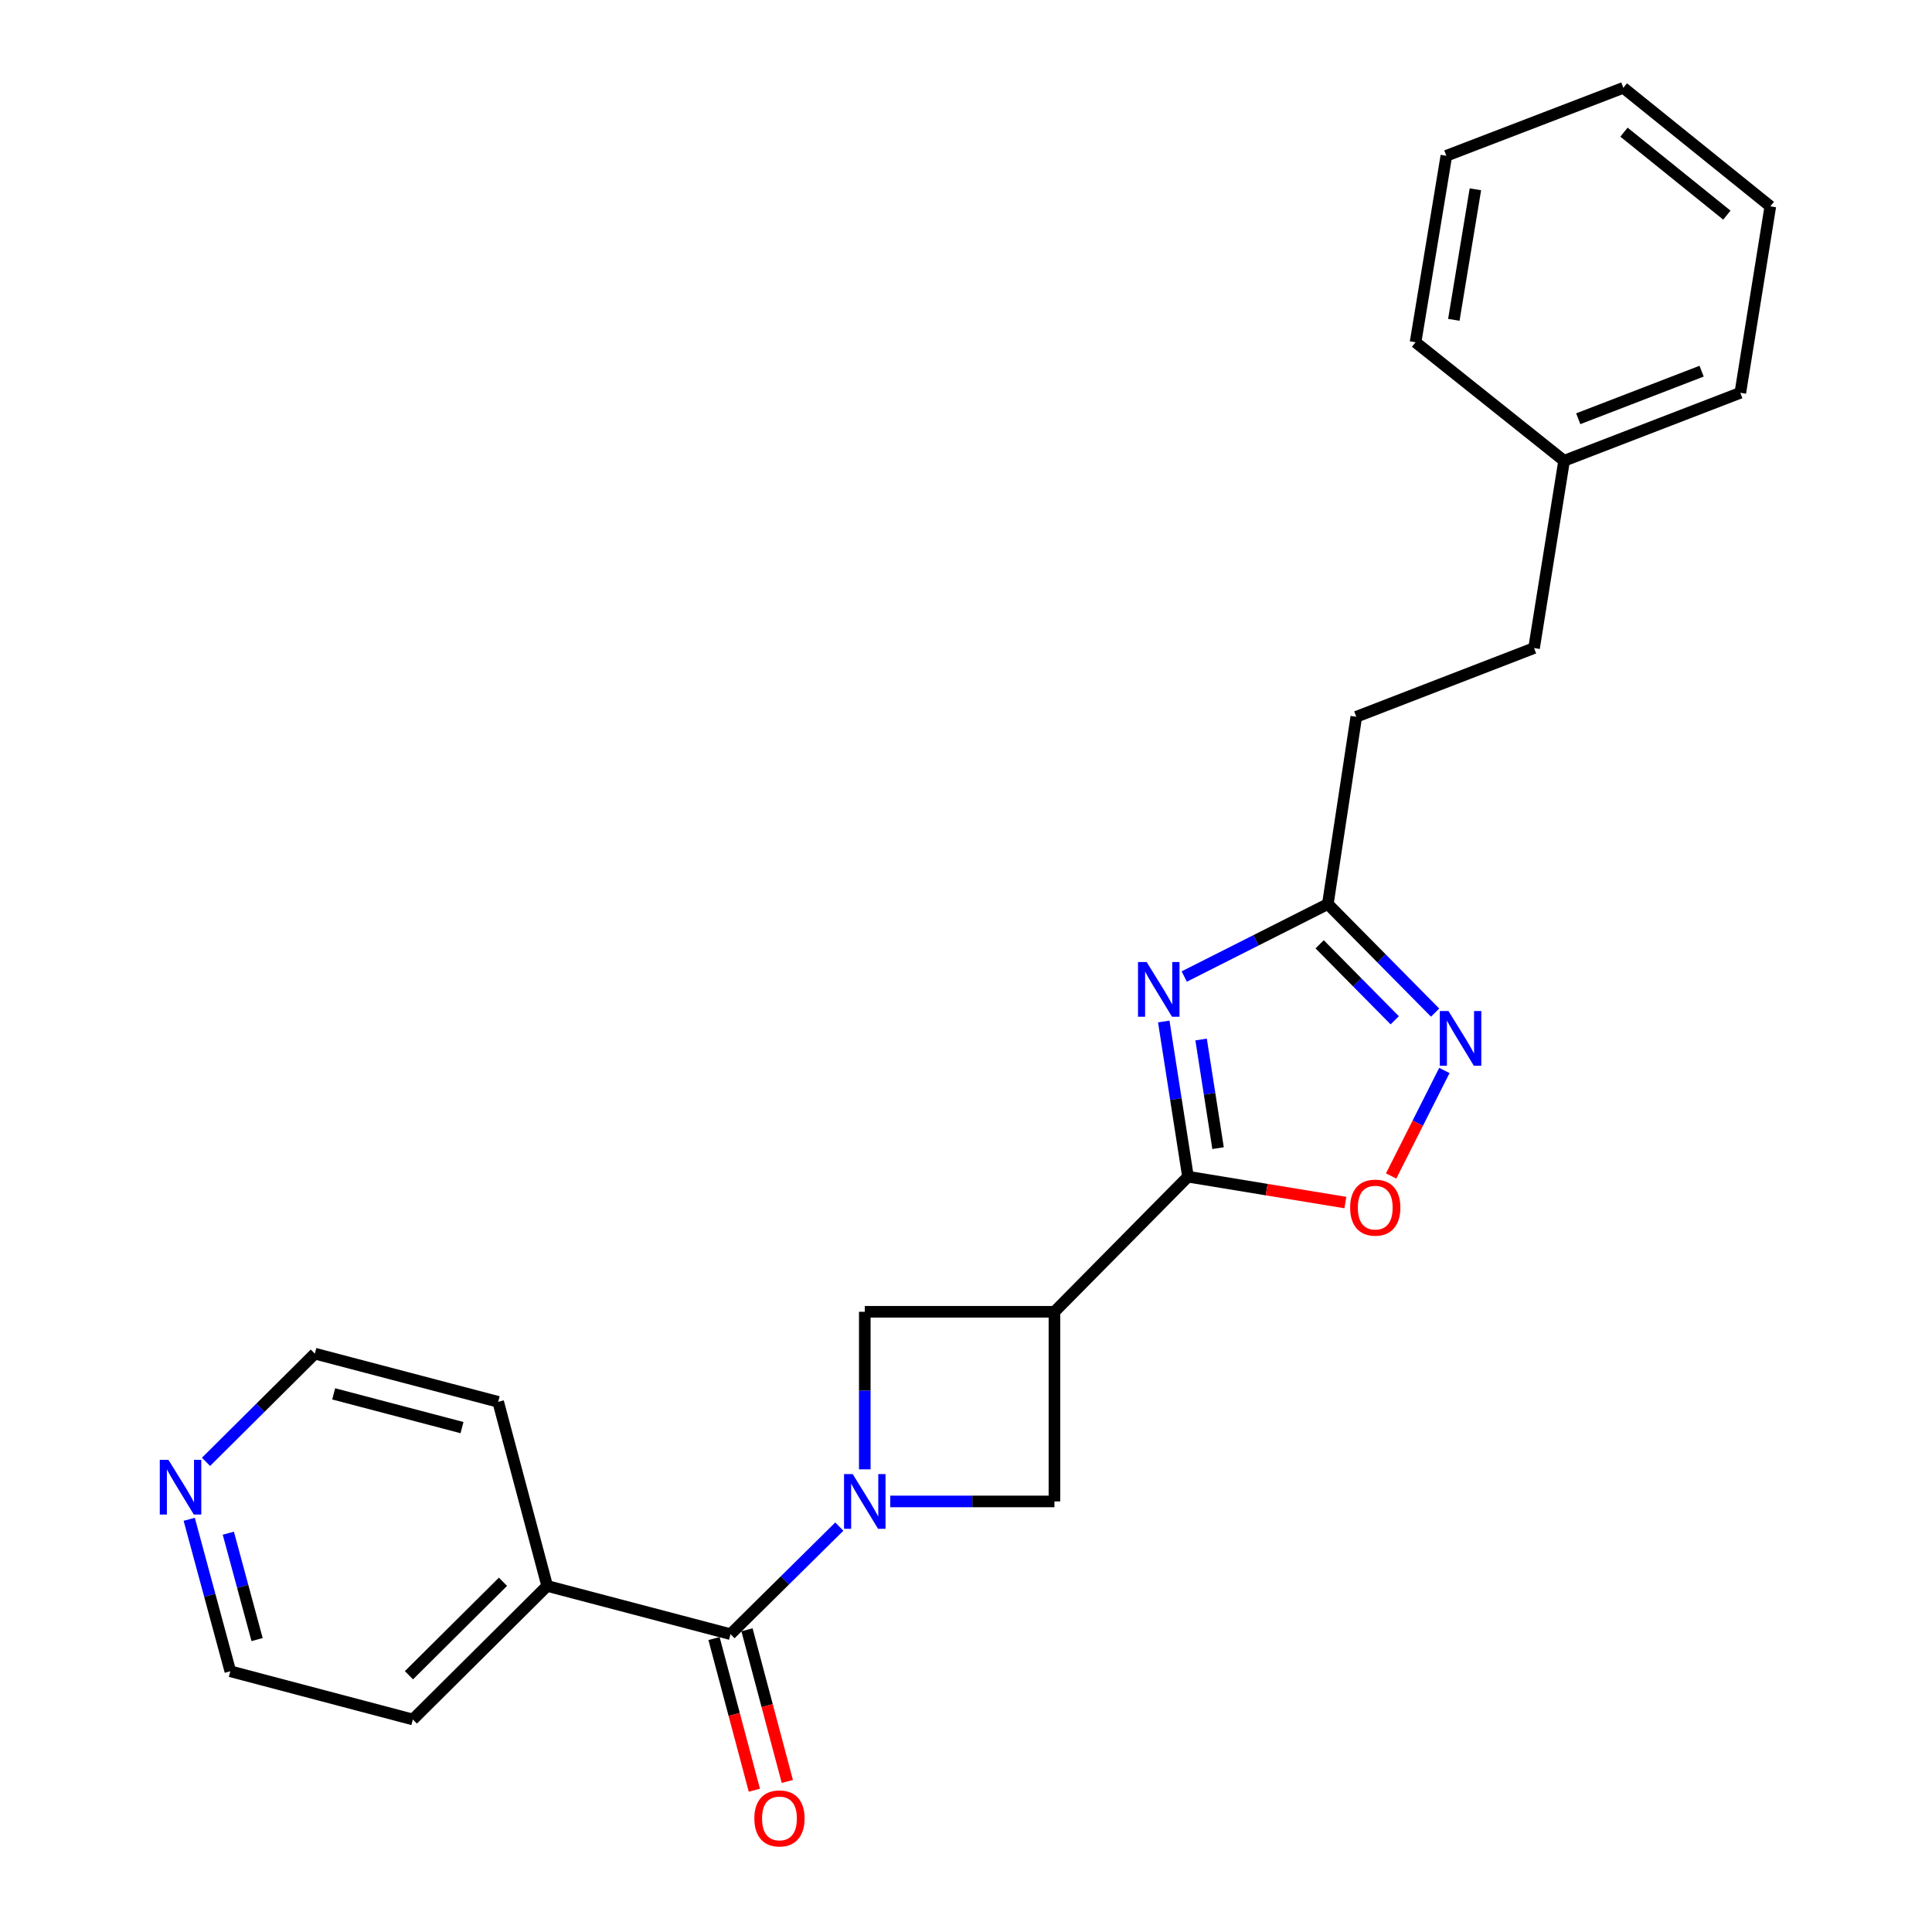 <?xml version='1.0' encoding='iso-8859-1'?>
<svg version='1.1' baseProfile='full'
              xmlns='http://www.w3.org/2000/svg'
                      xmlns:rdkit='http://www.rdkit.org/xml'
                      xmlns:xlink='http://www.w3.org/1999/xlink'
                  xml:space='preserve'
width='1000px' height='1000px' viewBox='0 0 1000 1000'>
<!-- END OF HEADER -->
<rect style='opacity:1.0;fill:#FFFFFF;stroke:none' width='1000' height='1000' x='0' y='0'> </rect>
<path class='bond-3' d='M 434.428,790.171 L 406.267,818.006' style='fill:none;fill-rule:evenodd;stroke:#0000FF;stroke-width:6px;stroke-linecap:butt;stroke-linejoin:miter;stroke-opacity:1' />
<path class='bond-3' d='M 406.267,818.006 L 378.106,845.841' style='fill:none;fill-rule:evenodd;stroke:#000000;stroke-width:6px;stroke-linecap:butt;stroke-linejoin:miter;stroke-opacity:1' />
<path class='bond-7' d='M 460.805,777.14 L 503.29,777.14' style='fill:none;fill-rule:evenodd;stroke:#0000FF;stroke-width:6px;stroke-linecap:butt;stroke-linejoin:miter;stroke-opacity:1' />
<path class='bond-7' d='M 503.29,777.14 L 545.775,777.14' style='fill:none;fill-rule:evenodd;stroke:#000000;stroke-width:6px;stroke-linecap:butt;stroke-linejoin:miter;stroke-opacity:1' />
<path class='bond-8' d='M 447.611,760.526 L 447.611,719.751' style='fill:none;fill-rule:evenodd;stroke:#0000FF;stroke-width:6px;stroke-linecap:butt;stroke-linejoin:miter;stroke-opacity:1' />
<path class='bond-8' d='M 447.611,719.751 L 447.611,678.976' style='fill:none;fill-rule:evenodd;stroke:#000000;stroke-width:6px;stroke-linecap:butt;stroke-linejoin:miter;stroke-opacity:1' />
<path class='bond-0' d='M 602.361,528.724 L 608.629,568.886' style='fill:none;fill-rule:evenodd;stroke:#0000FF;stroke-width:6px;stroke-linecap:butt;stroke-linejoin:miter;stroke-opacity:1' />
<path class='bond-0' d='M 608.629,568.886 L 614.898,609.049' style='fill:none;fill-rule:evenodd;stroke:#000000;stroke-width:6px;stroke-linecap:butt;stroke-linejoin:miter;stroke-opacity:1' />
<path class='bond-0' d='M 621.691,538.049 L 626.079,566.163' style='fill:none;fill-rule:evenodd;stroke:#0000FF;stroke-width:6px;stroke-linecap:butt;stroke-linejoin:miter;stroke-opacity:1' />
<path class='bond-0' d='M 626.079,566.163 L 630.467,594.277' style='fill:none;fill-rule:evenodd;stroke:#000000;stroke-width:6px;stroke-linecap:butt;stroke-linejoin:miter;stroke-opacity:1' />
<path class='bond-6' d='M 612.959,505.452 L 650.123,486.691' style='fill:none;fill-rule:evenodd;stroke:#0000FF;stroke-width:6px;stroke-linecap:butt;stroke-linejoin:miter;stroke-opacity:1' />
<path class='bond-6' d='M 650.123,486.691 L 687.287,467.93' style='fill:none;fill-rule:evenodd;stroke:#000000;stroke-width:6px;stroke-linecap:butt;stroke-linejoin:miter;stroke-opacity:1' />
<path class='bond-1' d='M 614.898,609.049 L 545.775,678.976' style='fill:none;fill-rule:evenodd;stroke:#000000;stroke-width:6px;stroke-linecap:butt;stroke-linejoin:miter;stroke-opacity:1' />
<path class='bond-5' d='M 614.898,609.049 L 655.634,615.745' style='fill:none;fill-rule:evenodd;stroke:#000000;stroke-width:6px;stroke-linecap:butt;stroke-linejoin:miter;stroke-opacity:1' />
<path class='bond-5' d='M 655.634,615.745 L 696.37,622.442' style='fill:none;fill-rule:evenodd;stroke:#FF0000;stroke-width:6px;stroke-linecap:butt;stroke-linejoin:miter;stroke-opacity:1' />
<path class='bond-2' d='M 545.775,678.976 L 447.611,678.976' style='fill:none;fill-rule:evenodd;stroke:#000000;stroke-width:6px;stroke-linecap:butt;stroke-linejoin:miter;stroke-opacity:1' />
<path class='bond-24' d='M 545.775,678.976 L 545.775,777.14' style='fill:none;fill-rule:evenodd;stroke:#000000;stroke-width:6px;stroke-linecap:butt;stroke-linejoin:miter;stroke-opacity:1' />
<path class='bond-9' d='M 369.572,848.11 L 380.012,887.362' style='fill:none;fill-rule:evenodd;stroke:#000000;stroke-width:6px;stroke-linecap:butt;stroke-linejoin:miter;stroke-opacity:1' />
<path class='bond-9' d='M 380.012,887.362 L 390.451,926.615' style='fill:none;fill-rule:evenodd;stroke:#FF0000;stroke-width:6px;stroke-linecap:butt;stroke-linejoin:miter;stroke-opacity:1' />
<path class='bond-9' d='M 386.64,843.571 L 397.079,882.823' style='fill:none;fill-rule:evenodd;stroke:#000000;stroke-width:6px;stroke-linecap:butt;stroke-linejoin:miter;stroke-opacity:1' />
<path class='bond-9' d='M 397.079,882.823 L 407.519,922.075' style='fill:none;fill-rule:evenodd;stroke:#FF0000;stroke-width:6px;stroke-linecap:butt;stroke-linejoin:miter;stroke-opacity:1' />
<path class='bond-10' d='M 378.106,845.841 L 283.219,820.88' style='fill:none;fill-rule:evenodd;stroke:#000000;stroke-width:6px;stroke-linecap:butt;stroke-linejoin:miter;stroke-opacity:1' />
<path class='bond-4' d='M 747.606,554.075 L 733.83,581.376' style='fill:none;fill-rule:evenodd;stroke:#0000FF;stroke-width:6px;stroke-linecap:butt;stroke-linejoin:miter;stroke-opacity:1' />
<path class='bond-4' d='M 733.83,581.376 L 720.053,608.677' style='fill:none;fill-rule:evenodd;stroke:#FF0000;stroke-width:6px;stroke-linecap:butt;stroke-linejoin:miter;stroke-opacity:1' />
<path class='bond-26' d='M 742.804,524.12 L 715.045,496.025' style='fill:none;fill-rule:evenodd;stroke:#0000FF;stroke-width:6px;stroke-linecap:butt;stroke-linejoin:miter;stroke-opacity:1' />
<path class='bond-26' d='M 715.045,496.025 L 687.287,467.93' style='fill:none;fill-rule:evenodd;stroke:#000000;stroke-width:6px;stroke-linecap:butt;stroke-linejoin:miter;stroke-opacity:1' />
<path class='bond-26' d='M 721.913,528.104 L 702.482,508.437' style='fill:none;fill-rule:evenodd;stroke:#0000FF;stroke-width:6px;stroke-linecap:butt;stroke-linejoin:miter;stroke-opacity:1' />
<path class='bond-26' d='M 702.482,508.437 L 683.051,488.771' style='fill:none;fill-rule:evenodd;stroke:#000000;stroke-width:6px;stroke-linecap:butt;stroke-linejoin:miter;stroke-opacity:1' />
<path class='bond-12' d='M 687.287,467.93 L 702.014,371.001' style='fill:none;fill-rule:evenodd;stroke:#000000;stroke-width:6px;stroke-linecap:butt;stroke-linejoin:miter;stroke-opacity:1' />
<path class='bond-17' d='M 283.219,820.88 L 257.856,725.59' style='fill:none;fill-rule:evenodd;stroke:#000000;stroke-width:6px;stroke-linecap:butt;stroke-linejoin:miter;stroke-opacity:1' />
<path class='bond-18' d='M 283.219,820.88 L 213.694,890.002' style='fill:none;fill-rule:evenodd;stroke:#000000;stroke-width:6px;stroke-linecap:butt;stroke-linejoin:miter;stroke-opacity:1' />
<path class='bond-18' d='M 260.338,818.724 L 211.671,867.11' style='fill:none;fill-rule:evenodd;stroke:#000000;stroke-width:6px;stroke-linecap:butt;stroke-linejoin:miter;stroke-opacity:1' />
<path class='bond-11' d='M 97.94,786.39 L 108.574,825.721' style='fill:none;fill-rule:evenodd;stroke:#0000FF;stroke-width:6px;stroke-linecap:butt;stroke-linejoin:miter;stroke-opacity:1' />
<path class='bond-11' d='M 108.574,825.721 L 119.209,865.051' style='fill:none;fill-rule:evenodd;stroke:#000000;stroke-width:6px;stroke-linecap:butt;stroke-linejoin:miter;stroke-opacity:1' />
<path class='bond-11' d='M 118.179,793.579 L 125.623,821.111' style='fill:none;fill-rule:evenodd;stroke:#0000FF;stroke-width:6px;stroke-linecap:butt;stroke-linejoin:miter;stroke-opacity:1' />
<path class='bond-11' d='M 125.623,821.111 L 133.067,848.643' style='fill:none;fill-rule:evenodd;stroke:#000000;stroke-width:6px;stroke-linecap:butt;stroke-linejoin:miter;stroke-opacity:1' />
<path class='bond-25' d='M 106.635,756.647 L 134.802,728.643' style='fill:none;fill-rule:evenodd;stroke:#0000FF;stroke-width:6px;stroke-linecap:butt;stroke-linejoin:miter;stroke-opacity:1' />
<path class='bond-25' d='M 134.802,728.643 L 162.968,700.64' style='fill:none;fill-rule:evenodd;stroke:#000000;stroke-width:6px;stroke-linecap:butt;stroke-linejoin:miter;stroke-opacity:1' />
<path class='bond-13' d='M 702.014,371.001 L 794.027,335.435' style='fill:none;fill-rule:evenodd;stroke:#000000;stroke-width:6px;stroke-linecap:butt;stroke-linejoin:miter;stroke-opacity:1' />
<path class='bond-14' d='M 794.027,335.435 L 809.568,238.497' style='fill:none;fill-rule:evenodd;stroke:#000000;stroke-width:6px;stroke-linecap:butt;stroke-linejoin:miter;stroke-opacity:1' />
<path class='bond-19' d='M 809.568,238.497 L 900.786,203.322' style='fill:none;fill-rule:evenodd;stroke:#000000;stroke-width:6px;stroke-linecap:butt;stroke-linejoin:miter;stroke-opacity:1' />
<path class='bond-19' d='M 816.897,216.742 L 880.749,192.12' style='fill:none;fill-rule:evenodd;stroke:#000000;stroke-width:6px;stroke-linecap:butt;stroke-linejoin:miter;stroke-opacity:1' />
<path class='bond-20' d='M 809.568,238.497 L 732.685,177.145' style='fill:none;fill-rule:evenodd;stroke:#000000;stroke-width:6px;stroke-linecap:butt;stroke-linejoin:miter;stroke-opacity:1' />
<path class='bond-15' d='M 119.209,865.051 L 213.694,890.002' style='fill:none;fill-rule:evenodd;stroke:#000000;stroke-width:6px;stroke-linecap:butt;stroke-linejoin:miter;stroke-opacity:1' />
<path class='bond-16' d='M 162.968,700.64 L 257.856,725.59' style='fill:none;fill-rule:evenodd;stroke:#000000;stroke-width:6px;stroke-linecap:butt;stroke-linejoin:miter;stroke-opacity:1' />
<path class='bond-16' d='M 172.71,721.462 L 239.131,738.928' style='fill:none;fill-rule:evenodd;stroke:#000000;stroke-width:6px;stroke-linecap:butt;stroke-linejoin:miter;stroke-opacity:1' />
<path class='bond-22' d='M 900.786,203.322 L 916.318,106.806' style='fill:none;fill-rule:evenodd;stroke:#000000;stroke-width:6px;stroke-linecap:butt;stroke-linejoin:miter;stroke-opacity:1' />
<path class='bond-21' d='M 732.685,177.145 L 748.629,80.629' style='fill:none;fill-rule:evenodd;stroke:#000000;stroke-width:6px;stroke-linecap:butt;stroke-linejoin:miter;stroke-opacity:1' />
<path class='bond-21' d='M 752.501,165.546 L 763.662,97.985' style='fill:none;fill-rule:evenodd;stroke:#000000;stroke-width:6px;stroke-linecap:butt;stroke-linejoin:miter;stroke-opacity:1' />
<path class='bond-23' d='M 748.629,80.629 L 840.239,45.455' style='fill:none;fill-rule:evenodd;stroke:#000000;stroke-width:6px;stroke-linecap:butt;stroke-linejoin:miter;stroke-opacity:1' />
<path class='bond-27' d='M 916.318,106.806 L 840.239,45.455' style='fill:none;fill-rule:evenodd;stroke:#000000;stroke-width:6px;stroke-linecap:butt;stroke-linejoin:miter;stroke-opacity:1' />
<path class='bond-27' d='M 893.82,111.351 L 840.565,68.405' style='fill:none;fill-rule:evenodd;stroke:#000000;stroke-width:6px;stroke-linecap:butt;stroke-linejoin:miter;stroke-opacity:1' />
<path  class='atom-0' d='M 441.351 762.98
L 450.631 777.98
Q 451.551 779.46, 453.031 782.14
Q 454.511 784.82, 454.591 784.98
L 454.591 762.98
L 458.351 762.98
L 458.351 791.3
L 454.471 791.3
L 444.511 774.9
Q 443.351 772.98, 442.111 770.78
Q 440.911 768.58, 440.551 767.9
L 440.551 791.3
L 436.871 791.3
L 436.871 762.98
L 441.351 762.98
' fill='#0000FF'/>
<path  class='atom-1' d='M 593.508 497.951
L 602.788 512.951
Q 603.708 514.431, 605.188 517.111
Q 606.668 519.791, 606.748 519.951
L 606.748 497.951
L 610.508 497.951
L 610.508 526.271
L 606.628 526.271
L 596.668 509.871
Q 595.508 507.951, 594.268 505.751
Q 593.068 503.551, 592.708 502.871
L 592.708 526.271
L 589.028 526.271
L 589.028 497.951
L 593.508 497.951
' fill='#0000FF'/>
<path  class='atom-5' d='M 749.727 523.304
L 759.007 538.304
Q 759.927 539.784, 761.407 542.464
Q 762.887 545.144, 762.967 545.304
L 762.967 523.304
L 766.727 523.304
L 766.727 551.624
L 762.847 551.624
L 752.887 535.224
Q 751.727 533.304, 750.487 531.104
Q 749.287 528.904, 748.927 528.224
L 748.927 551.624
L 745.247 551.624
L 745.247 523.304
L 749.727 523.304
' fill='#0000FF'/>
<path  class='atom-6' d='M 698.826 625.063
Q 698.826 618.263, 702.186 614.463
Q 705.546 610.663, 711.826 610.663
Q 718.106 610.663, 721.466 614.463
Q 724.826 618.263, 724.826 625.063
Q 724.826 631.943, 721.426 635.863
Q 718.026 639.743, 711.826 639.743
Q 705.586 639.743, 702.186 635.863
Q 698.826 631.983, 698.826 625.063
M 711.826 636.543
Q 716.146 636.543, 718.466 633.663
Q 720.826 630.743, 720.826 625.063
Q 720.826 619.503, 718.466 616.703
Q 716.146 613.863, 711.826 613.863
Q 707.506 613.863, 705.146 616.663
Q 702.826 619.463, 702.826 625.063
Q 702.826 630.783, 705.146 633.663
Q 707.506 636.543, 711.826 636.543
' fill='#FF0000'/>
<path  class='atom-10' d='M 390.449 941.21
Q 390.449 934.41, 393.809 930.61
Q 397.169 926.81, 403.449 926.81
Q 409.729 926.81, 413.089 930.61
Q 416.449 934.41, 416.449 941.21
Q 416.449 948.09, 413.049 952.01
Q 409.649 955.89, 403.449 955.89
Q 397.209 955.89, 393.809 952.01
Q 390.449 948.13, 390.449 941.21
M 403.449 952.69
Q 407.769 952.69, 410.089 949.81
Q 412.449 946.89, 412.449 941.21
Q 412.449 935.65, 410.089 932.85
Q 407.769 930.01, 403.449 930.01
Q 399.129 930.01, 396.769 932.81
Q 394.449 935.61, 394.449 941.21
Q 394.449 946.93, 396.769 949.81
Q 399.129 952.69, 403.449 952.69
' fill='#FF0000'/>
<path  class='atom-12' d='M 87.184 755.602
L 96.464 770.602
Q 97.384 772.082, 98.864 774.762
Q 100.344 777.442, 100.424 777.602
L 100.424 755.602
L 104.184 755.602
L 104.184 783.922
L 100.304 783.922
L 90.344 767.522
Q 89.184 765.602, 87.944 763.402
Q 86.744 761.202, 86.384 760.522
L 86.384 783.922
L 82.704 783.922
L 82.704 755.602
L 87.184 755.602
' fill='#0000FF'/>
</svg>
